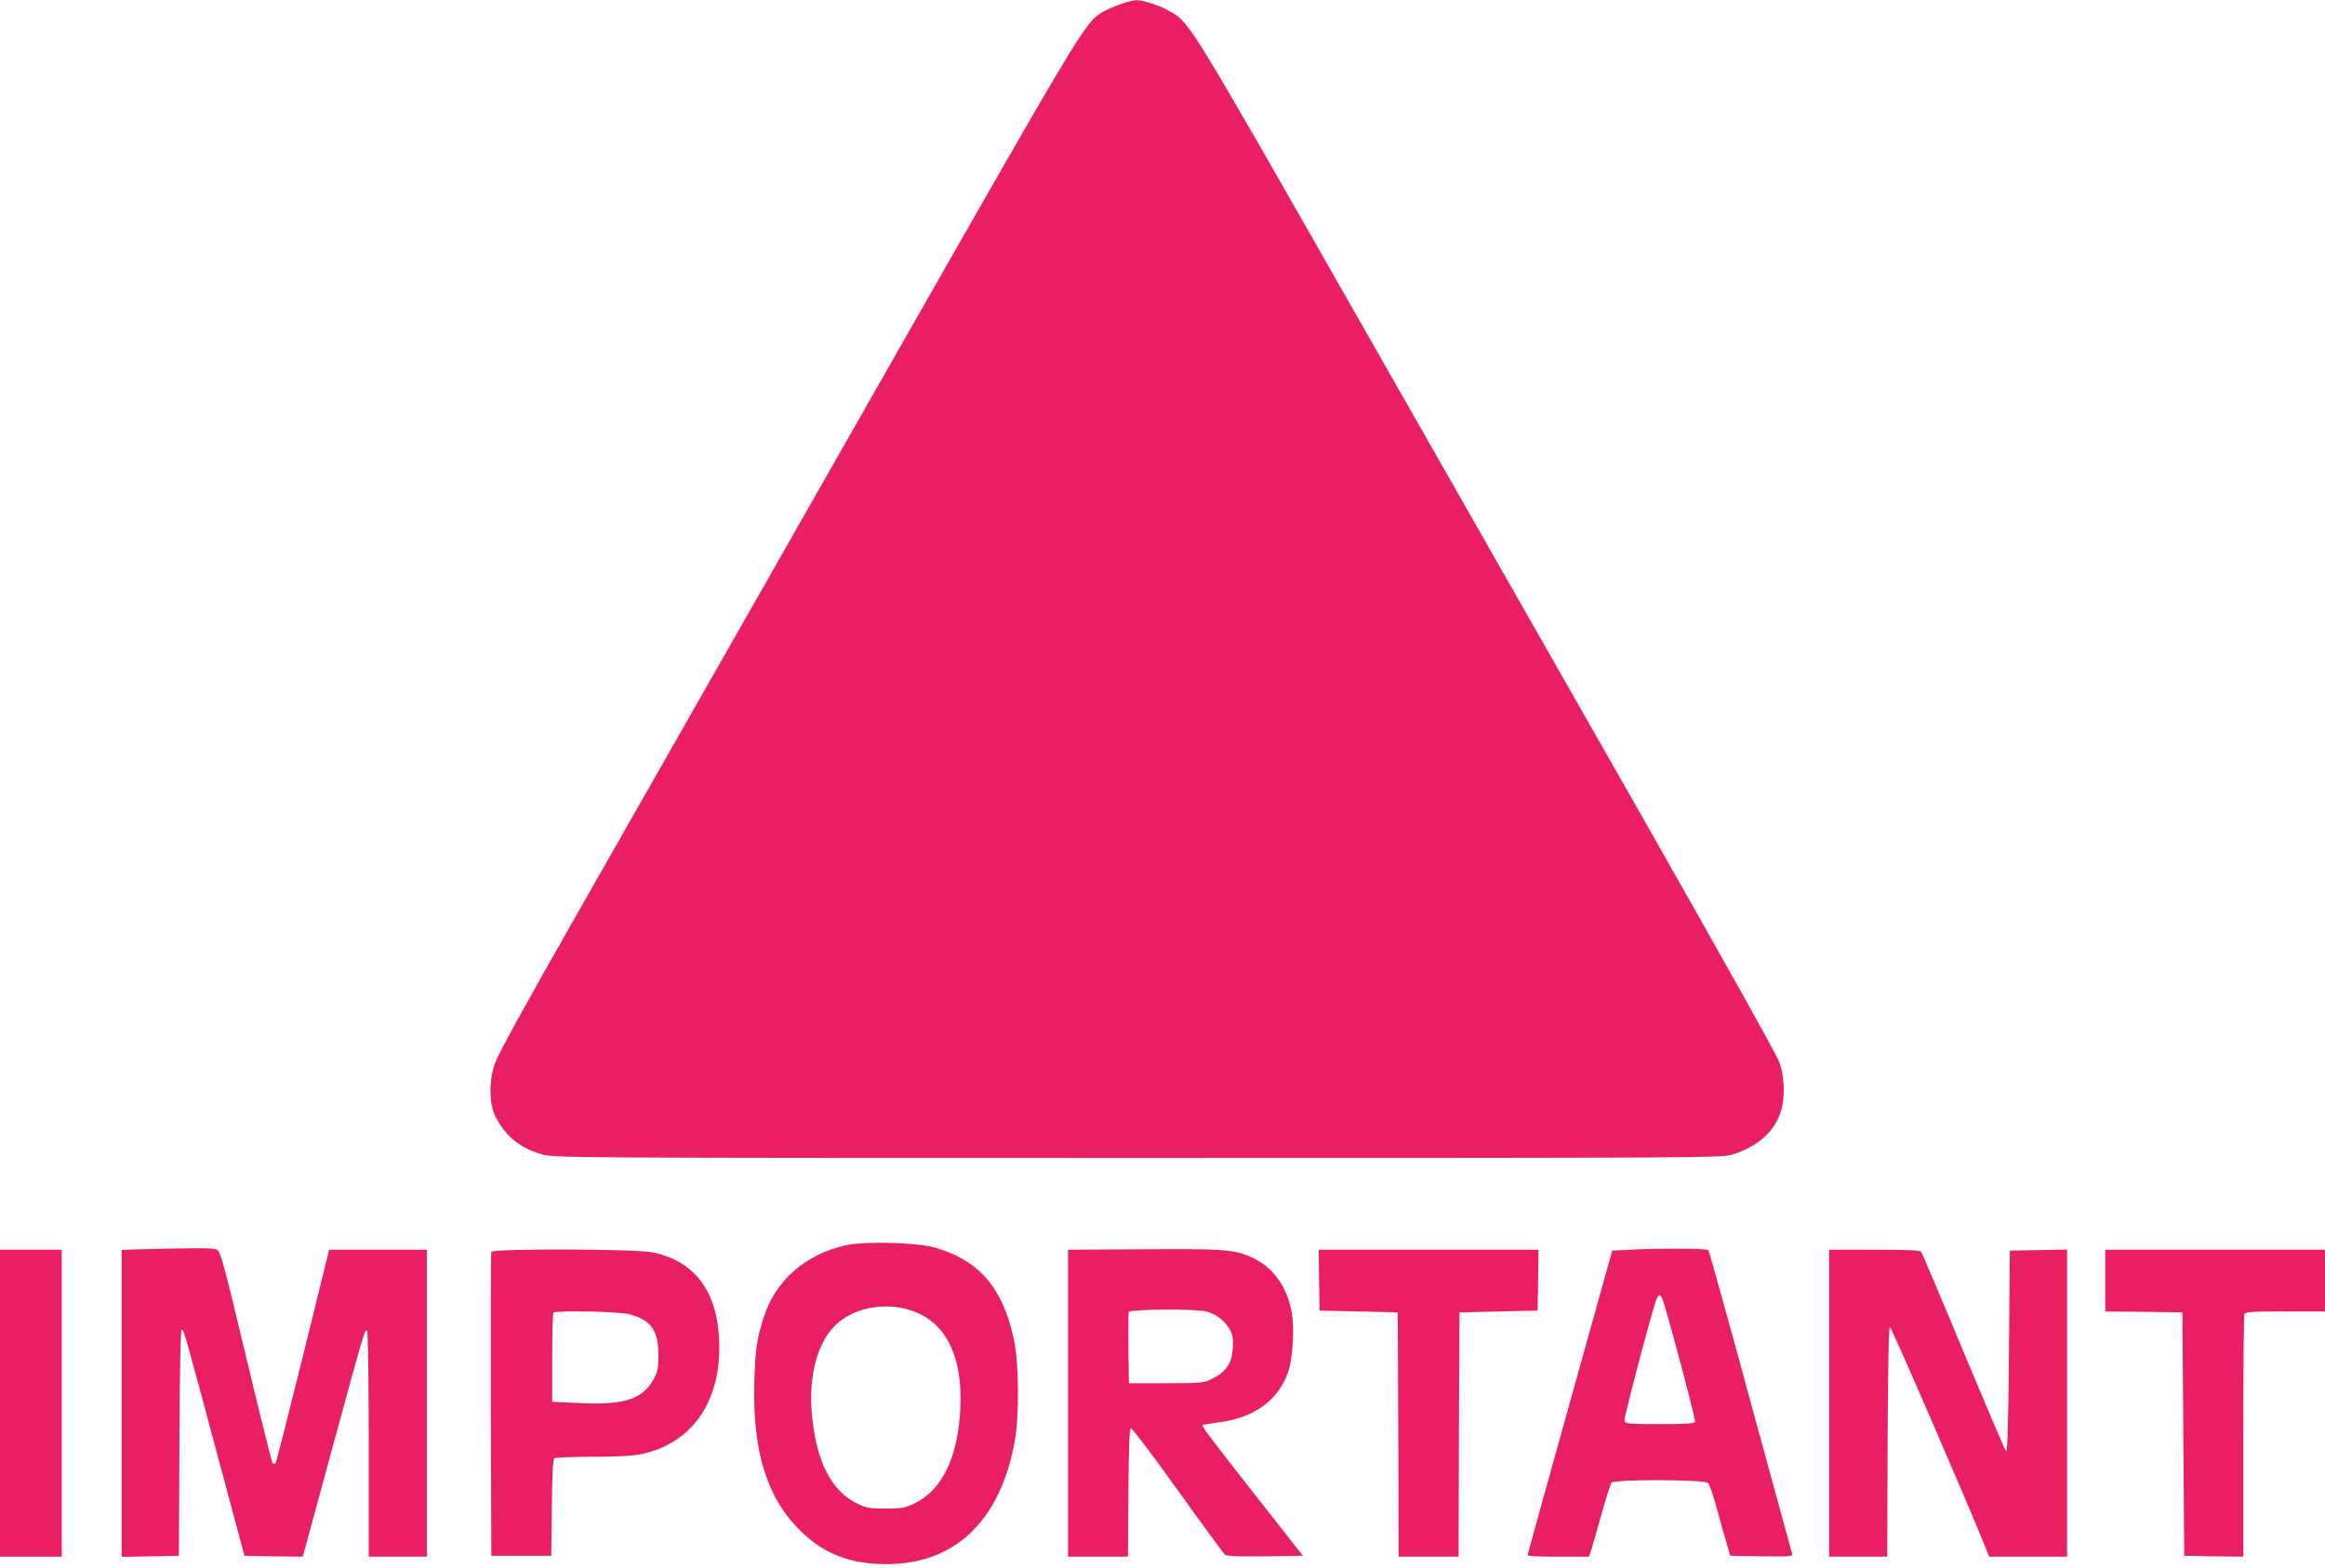 <?xml version="1.0" standalone="no"?>
<!DOCTYPE svg PUBLIC "-//W3C//DTD SVG 20010904//EN"
 "http://www.w3.org/TR/2001/REC-SVG-20010904/DTD/svg10.dtd">
<svg version="1.0" xmlns="http://www.w3.org/2000/svg"
 width="1280pt" height="863pt" viewBox="0 0 1280 863"
 preserveAspectRatio="xMidYMid meet">
<g transform="translate(0,863) scale(0.1,-0.1)"
fill="#e91e63" stroke="none">
<path d="M6165 8606 c-33 -12 -77 -32 -98 -44 -97 -61 -97 -61 -1312 -2194
-643 -1129 -1358 -2383 -1588 -2787 -290 -509 -426 -757 -444 -810 -33 -98
-30 -220 6 -291 55 -107 138 -173 258 -206 66 -18 174 -19 3278 -19 3087 0
3212 1 3270 18 133 41 226 119 264 223 29 77 28 197 -2 284 -13 39 -327 599
-771 1380 -413 723 -1126 1977 -1587 2785 -885 1553 -888 1558 -993 1620 -57
33 -152 65 -190 64 -17 -1 -58 -11 -91 -23z"/>
<path d="M4655 1774 c-219 -49 -384 -192 -449 -392 -40 -125 -48 -177 -53
-362 -11 -377 68 -634 251 -815 131 -130 276 -186 476 -186 378 0 626 238 706
674 26 141 24 431 -4 562 -61 285 -189 434 -432 506 -100 29 -387 37 -495 13z
m305 -344 c228 -43 342 -237 327 -555 -13 -270 -102 -451 -255 -523 -50 -24
-69 -27 -157 -27 -89 0 -106 3 -157 28 -142 70 -224 231 -248 488 -20 212 29
398 132 496 85 81 227 118 358 93z"/>
<path d="M798 1753 l-128 -4 0 -845 0 -845 158 3 157 3 3 623 c1 384 6 622 12
622 12 0 18 -21 197 -690 l149 -555 161 -3 160 -2 162 596 c180 660 179 656
192 648 5 -3 9 -267 9 -625 l0 -619 160 0 160 0 0 845 0 845 -269 0 -269 0
-143 -581 c-79 -319 -147 -586 -151 -592 -5 -8 -10 -8 -17 -2 -5 6 -71 270
-147 589 -128 535 -141 579 -162 587 -22 9 -98 9 -394 2z"/>
<path d="M6233 1752 l-353 -2 0 -845 0 -845 165 0 165 0 2 352 c2 247 6 352
14 355 6 2 122 -151 258 -341 136 -190 253 -350 261 -356 8 -7 82 -10 220 -8
l208 3 -263 335 c-274 350 -295 378 -289 385 3 2 41 8 85 14 198 25 330 120
385 276 27 77 37 249 19 337 -25 132 -98 235 -201 287 -108 54 -153 57 -676
53z m408 -342 c54 -15 101 -50 127 -95 19 -34 22 -50 19 -108 -5 -83 -36 -128
-113 -167 -48 -24 -55 -25 -254 -25 l-205 0 -3 190 c-1 104 0 195 2 202 7 16
371 18 427 3z"/>
<path d="M8996 1751 l-120 -6 -233 -835 c-128 -459 -233 -838 -233 -842 0 -5
76 -8 169 -8 l169 0 16 48 c8 26 33 115 56 197 23 83 47 156 52 162 16 20 511
18 531 -1 8 -8 29 -68 47 -133 17 -65 42 -152 54 -193 l22 -75 173 -3 c161 -2
172 -1 167 15 -3 10 -106 388 -230 841 -123 453 -227 826 -231 830 -8 9 -254
10 -409 3z m168 -308 c55 -186 172 -630 168 -640 -3 -10 -51 -13 -193 -13
-164 0 -190 2 -196 16 -5 15 159 636 179 677 15 29 24 20 42 -40z"/>
<path d="M0 905 l0 -845 170 0 170 0 0 845 0 845 -170 0 -170 0 0 -845z"/>
<path d="M2705 1738 c-3 -7 -4 -386 -3 -843 l3 -830 165 0 165 0 3 265 c2 196
6 266 15 272 6 4 102 8 212 8 134 0 222 5 267 15 269 57 428 274 428 585 0
296 -124 474 -365 525 -95 20 -883 22 -890 3z m759 -343 c119 -31 161 -89 161
-225 0 -68 -5 -93 -22 -125 -63 -119 -163 -152 -420 -139 l-143 7 0 242 c0
133 3 245 7 248 14 14 357 7 417 -8z"/>
<path d="M7262 1583 l3 -168 215 -5 215 -5 3 -672 2 -673 165 0 165 0 2 673 3
672 215 5 215 5 3 168 2 167 -605 0 -605 0 2 -167z"/>
<path d="M10070 905 l0 -845 160 0 160 0 2 632 c2 415 6 633 13 632 8 -1 407
-920 513 -1182 l33 -82 215 0 214 0 0 845 0 846 -157 -3 -158 -3 -5 -559 c-4
-422 -8 -556 -16 -545 -7 8 -112 255 -235 549 -122 294 -227 541 -232 548 -7
9 -71 12 -258 12 l-249 0 0 -845z"/>
<path d="M11590 1580 l0 -170 213 -2 212 -3 5 -670 5 -670 163 -3 162 -2 0
659 c0 363 3 666 6 675 5 14 35 16 225 16 l219 0 0 170 0 170 -605 0 -605 0 0
-170z"/>
</g>
</svg>
